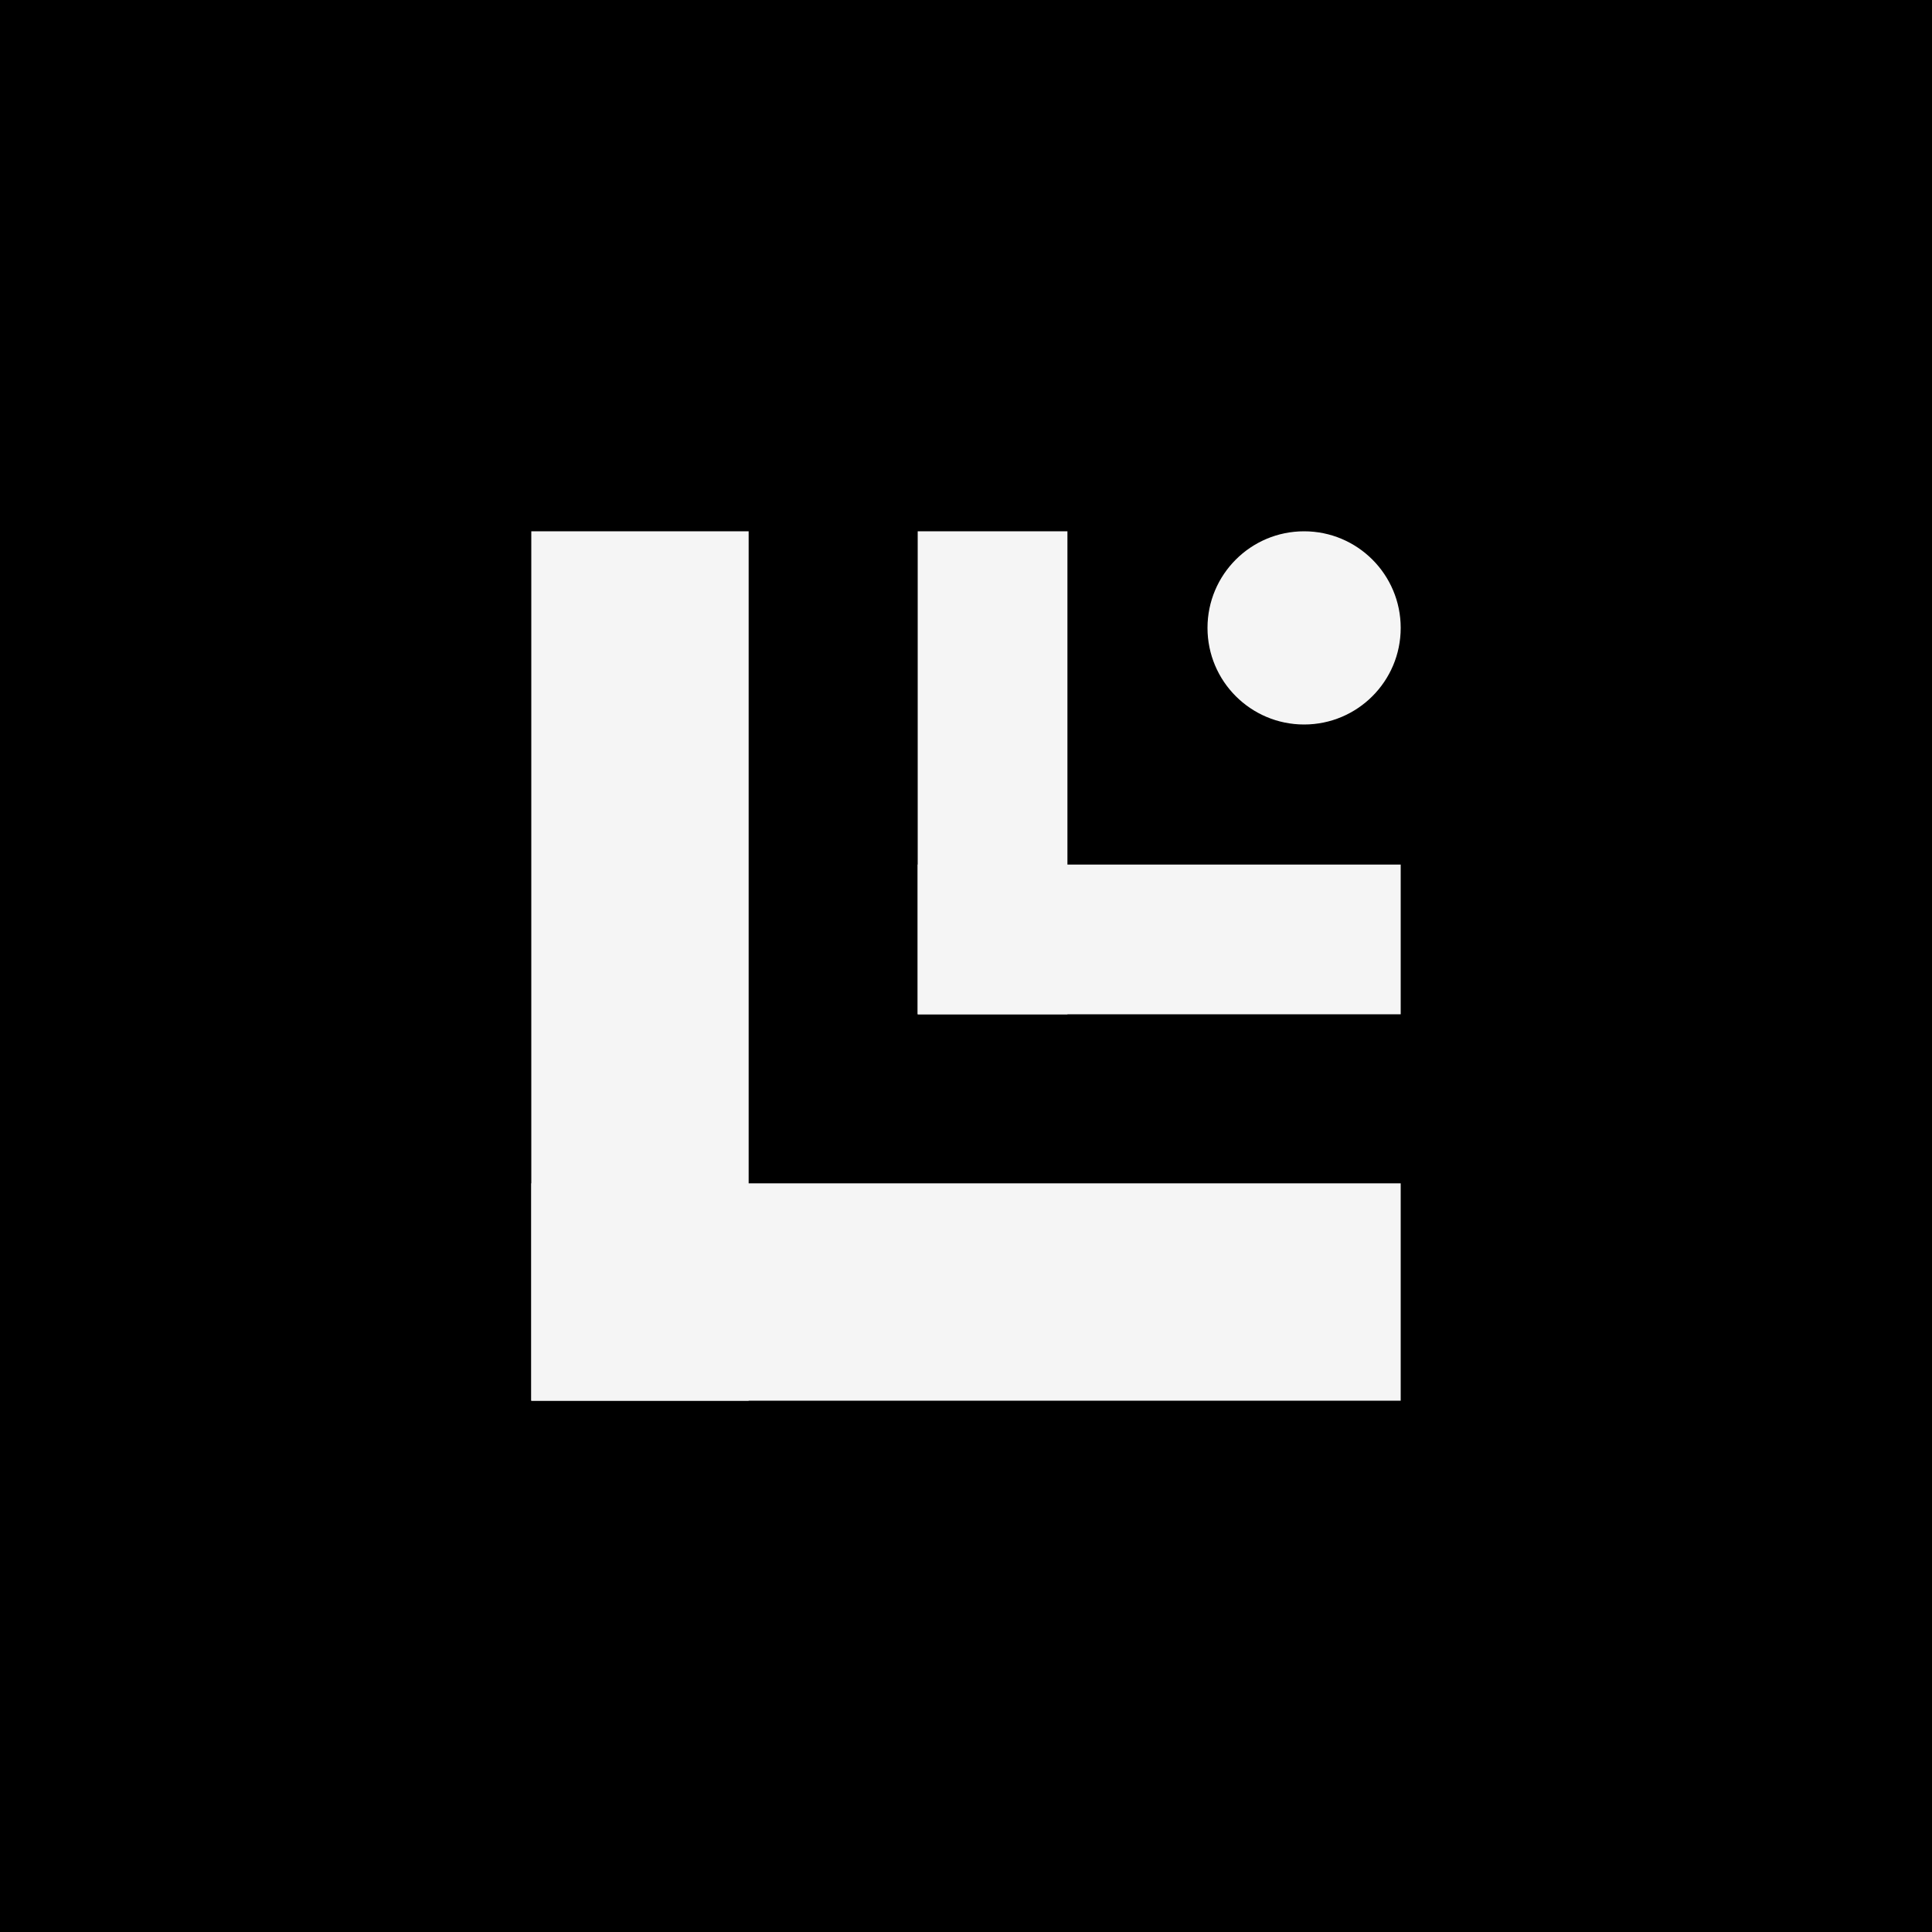<svg width="400" height="400" viewBox="0 0 400 400" fill="none" xmlns="http://www.w3.org/2000/svg">
<rect x="0" y="0" width="400" height="400" fill="#808080" stroke="none"/>
<g clip-path="url(#clip0_2_3)">
<rect width="400" height="400" fill="white"/>
<rect width="400" height="400" fill="black"/>
<rect x="110" y="110" width="45" height="180" fill="#F5F5F5"/>
<path d="M110 245H290V290H110V245Z" fill="#F5F5F5"/>
<rect x="190" y="110" width="31" height="100" fill="#F5F5F5"/>
<rect x="190" y="179" width="100" height="31" fill="#F5F5F5"/>
<circle cx="270" cy="130" r="20" fill="#F5F5F5"/>
</g>
<defs>
<clipPath id="clip0_2_3">
<rect width="400" height="400" fill="white"/>
</clipPath>
</defs>
</svg>
